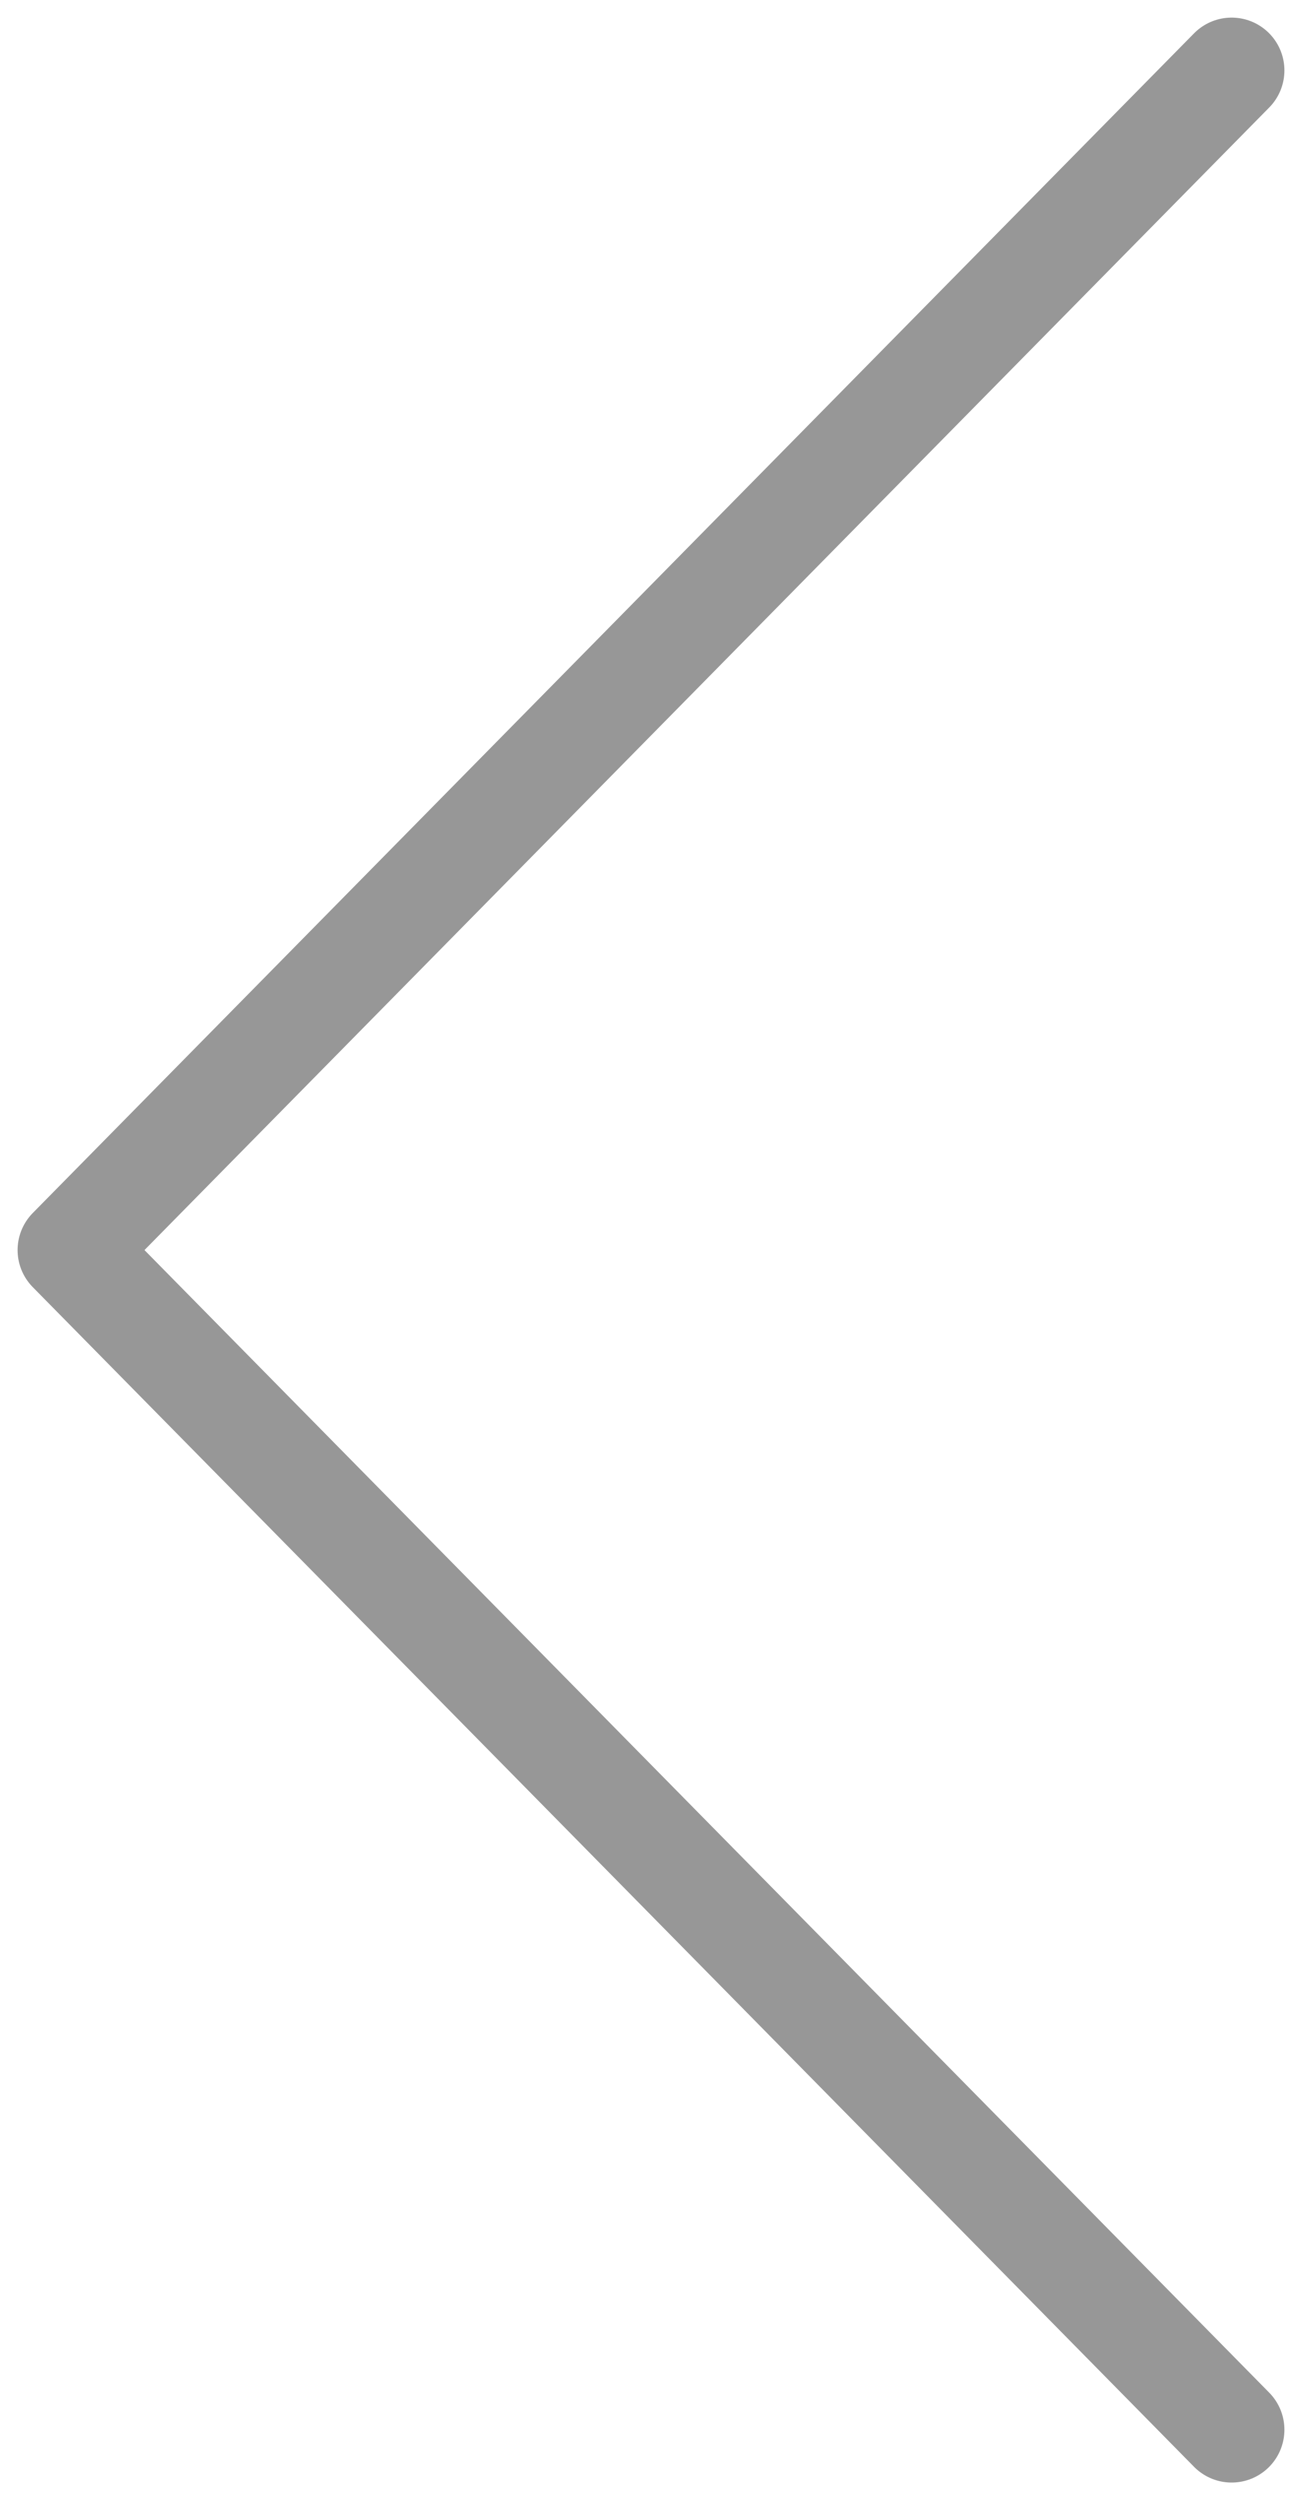 <svg width="37" height="71" viewBox="0 0 37 71" fill="none" xmlns="http://www.w3.org/2000/svg">
<path d="M35 69L2 35.5L35 2" stroke="#979797" stroke-width="3" stroke-linecap="round" stroke-linejoin="round"/>
</svg>
